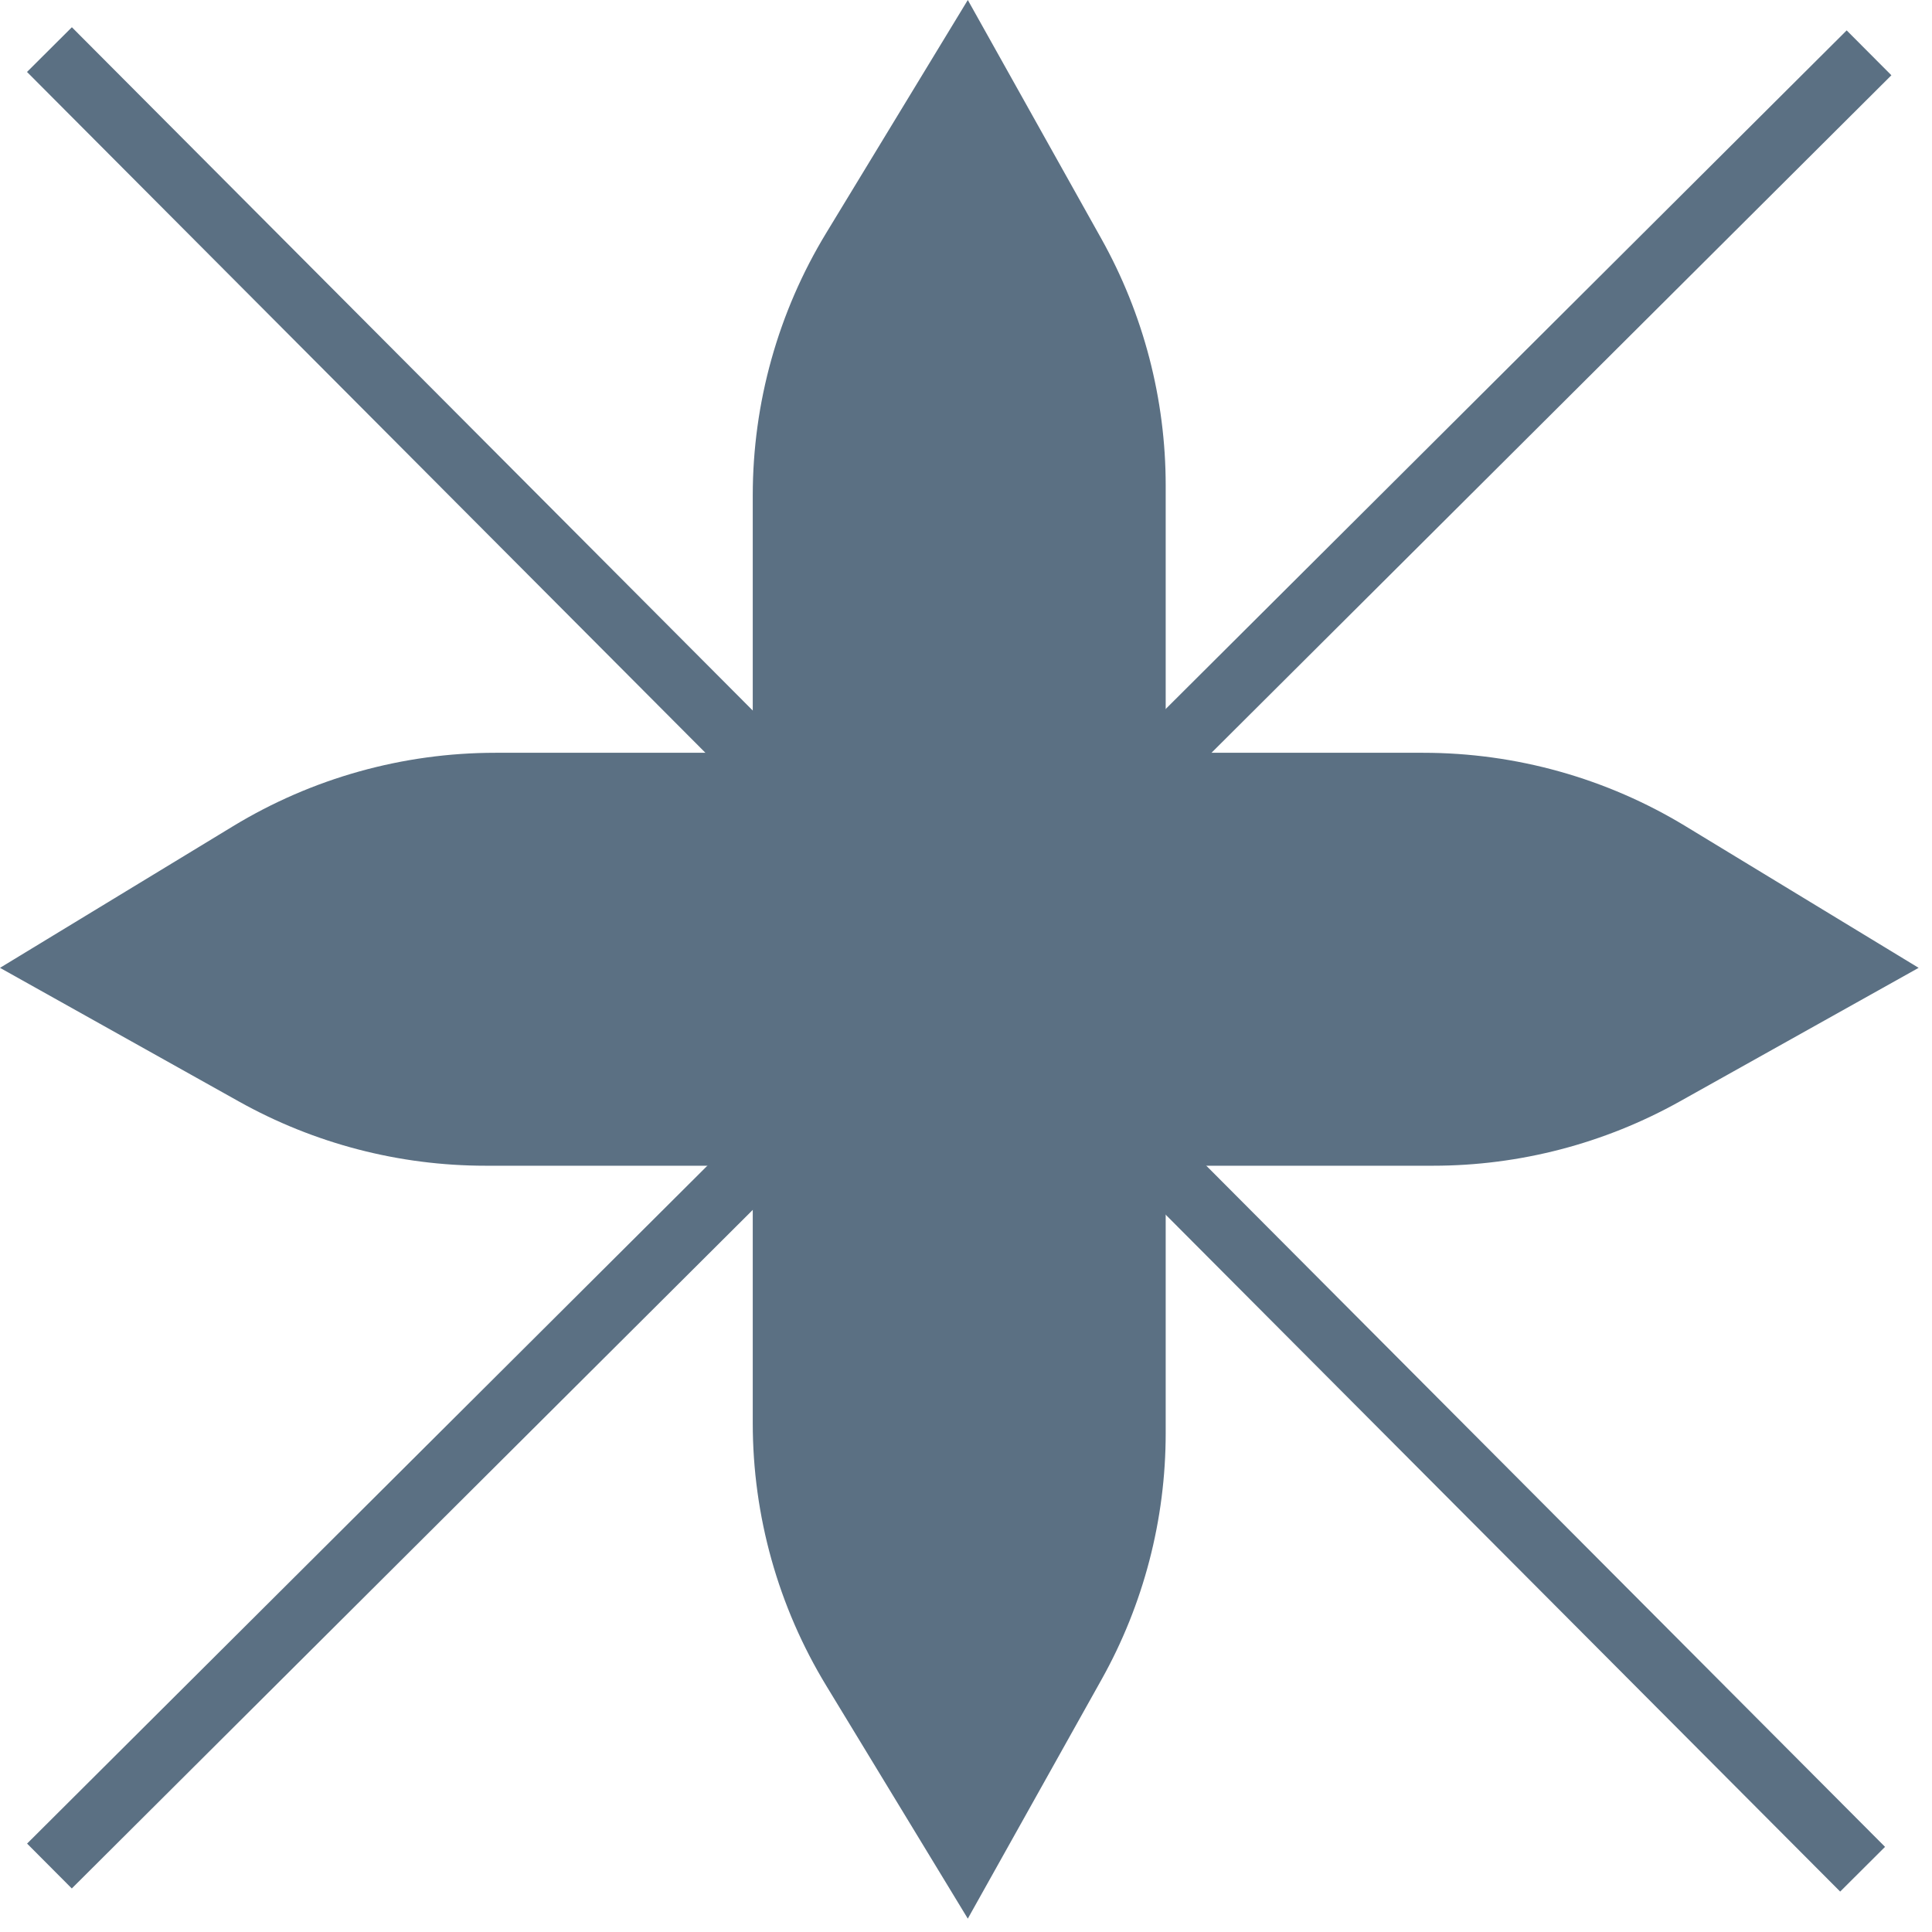 <?xml version="1.0" encoding="UTF-8"?> <svg xmlns="http://www.w3.org/2000/svg" width="61" height="61" viewBox="0 0 61 61" fill="none"><path d="M1.561 1.566L58.809 59.018" stroke="#5B7083" stroke-width="2" stroke-miterlimit="10"></path><path d="M59.012 1.668L1.561 58.917" stroke="#5B7083" stroke-width="2" stroke-miterlimit="10"></path><path d="M34.775 53.037L30.557 60.578L26.089 53.225C24.569 50.726 23.767 47.86 23.767 44.935V15.643C23.767 12.719 24.569 9.851 26.089 7.352L30.557 0L34.775 7.54C36.106 9.922 36.805 12.603 36.805 15.33V45.245C36.806 47.975 36.108 50.658 34.775 53.037Z" fill="#5B7083"></path><path d="M7.54 34.776L0 30.558L7.352 26.09C9.851 24.57 12.717 23.768 15.643 23.768H44.935C47.858 23.768 50.726 24.57 53.225 26.09L60.578 30.558L53.037 34.776C50.656 36.107 47.975 36.806 45.248 36.806H15.333C12.603 36.807 9.921 36.108 7.54 34.776Z" fill="#5B7083"></path></svg> 